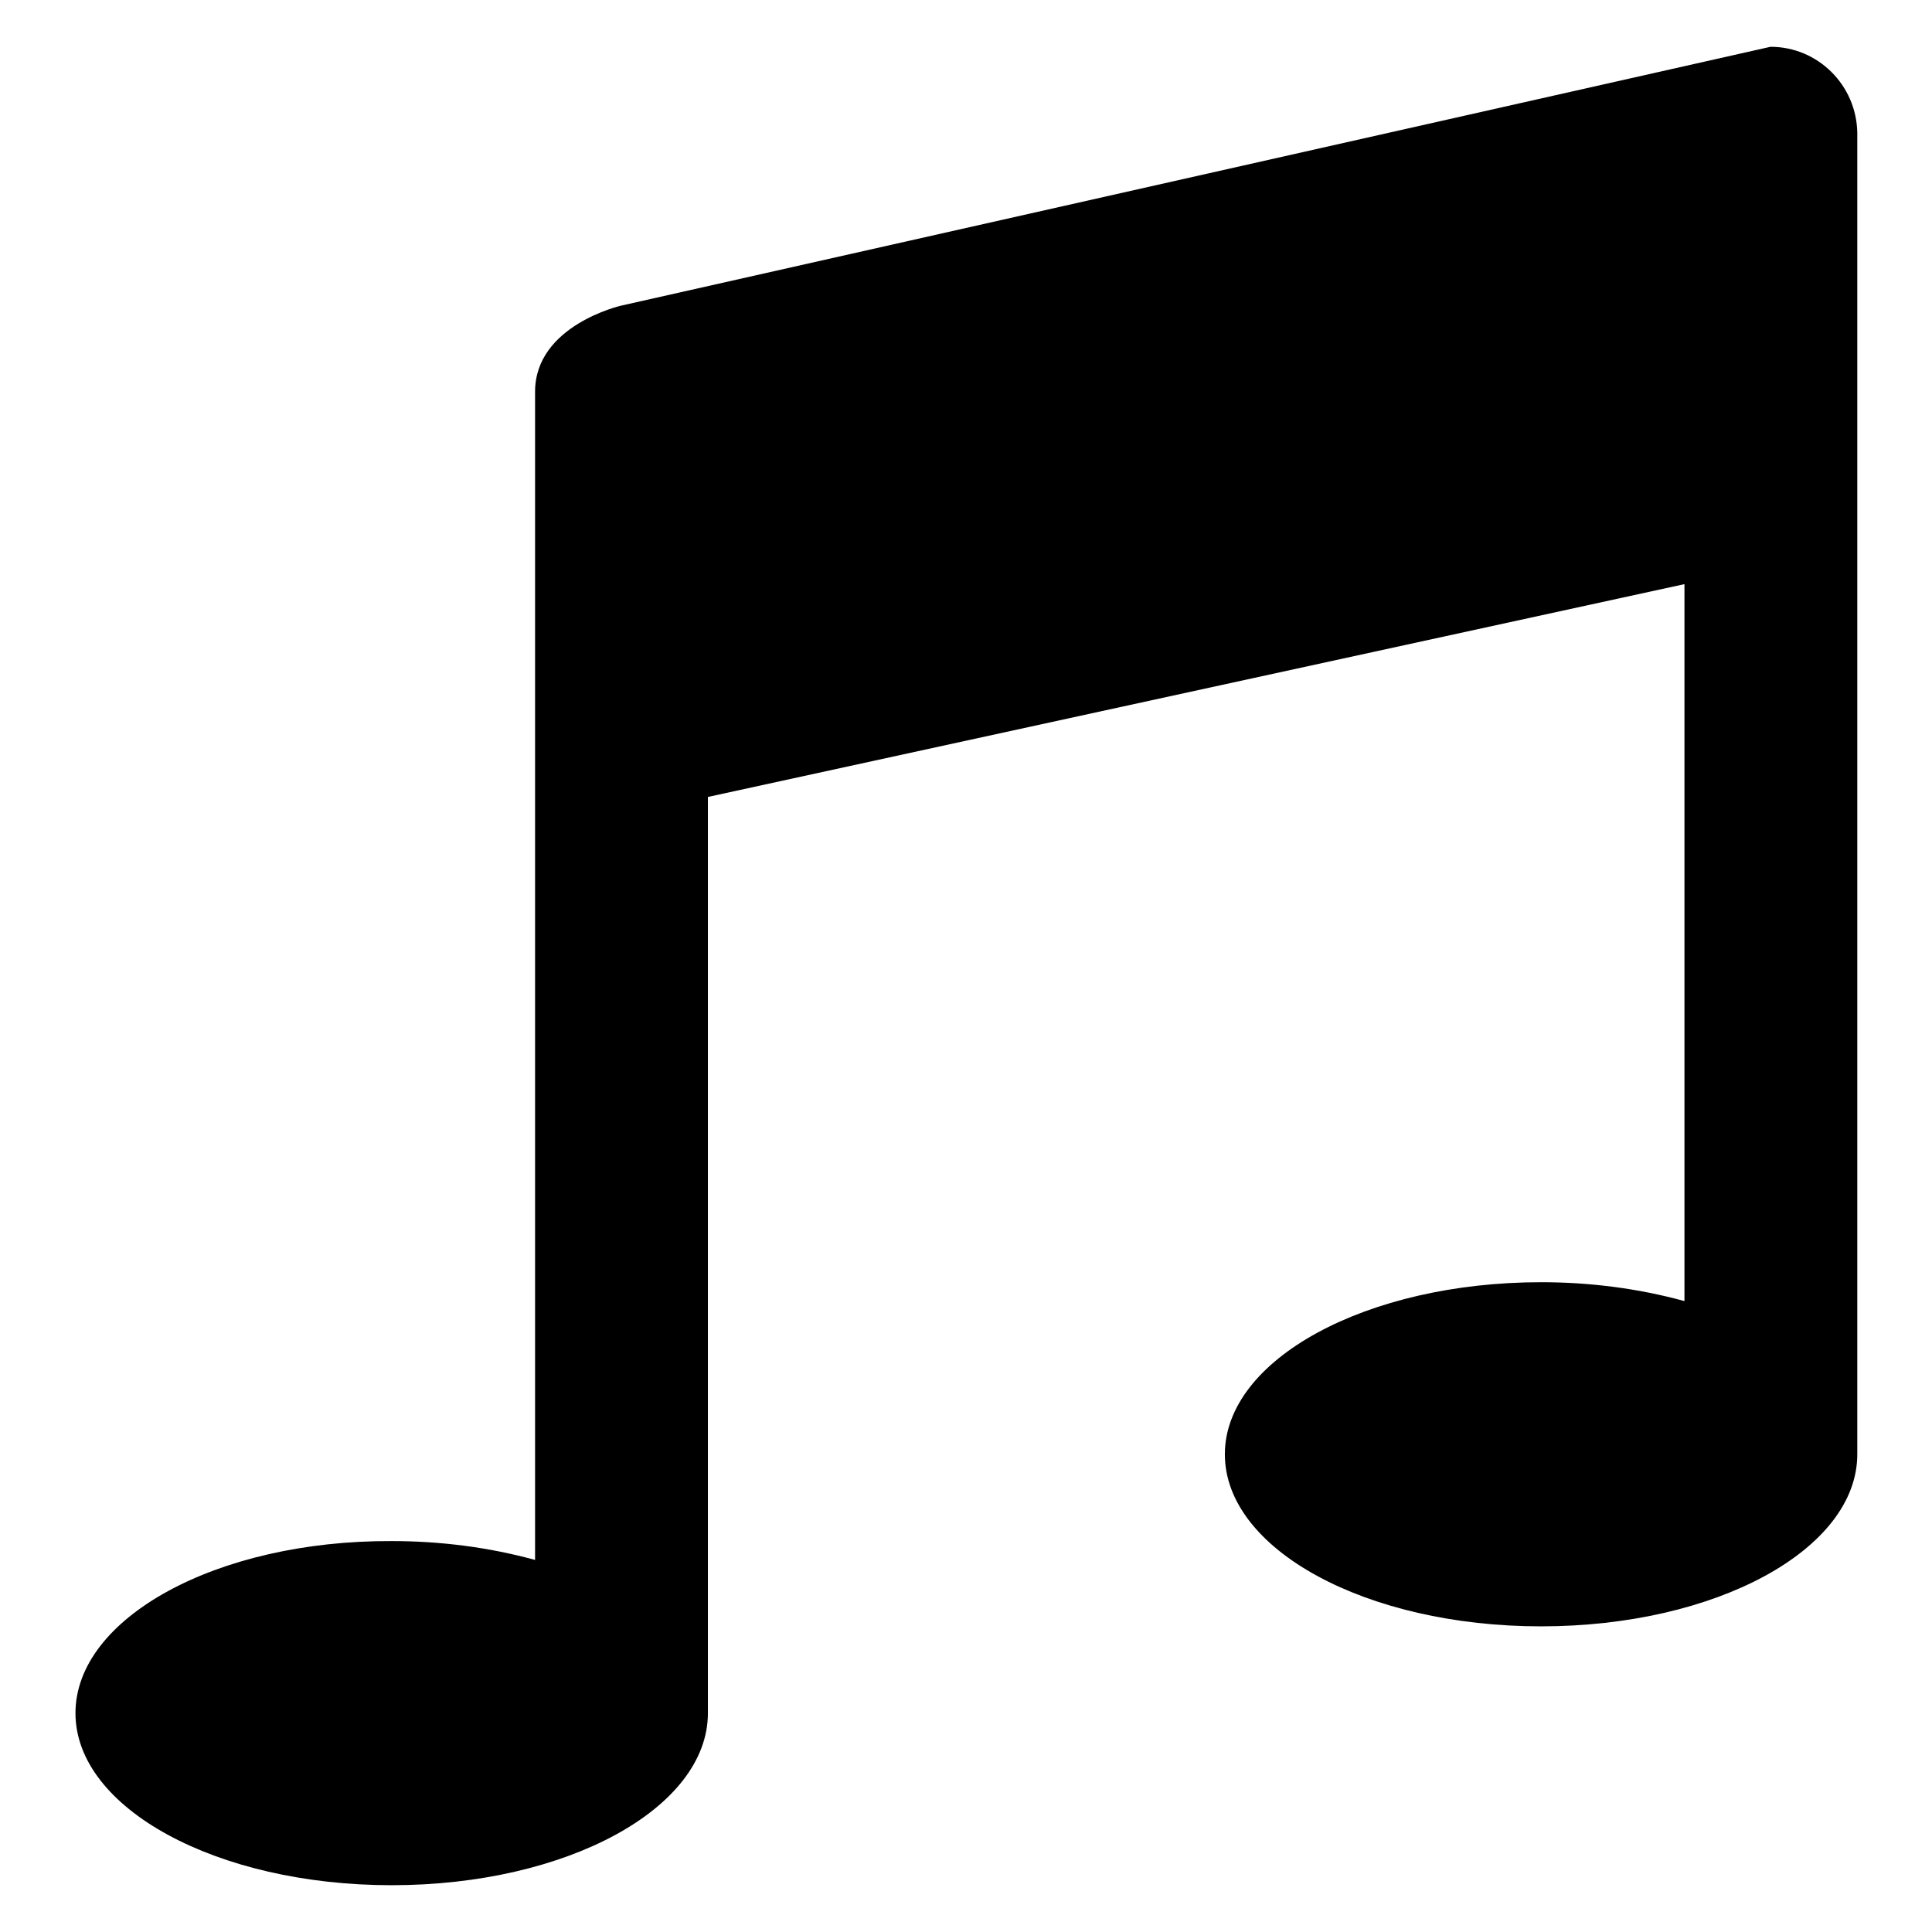 <?xml version="1.0" encoding="utf-8"?>
<!-- Svg Vector Icons : http://www.onlinewebfonts.com/icon -->
<!DOCTYPE svg PUBLIC "-//W3C//DTD SVG 1.1//EN" "http://www.w3.org/Graphics/SVG/1.1/DTD/svg11.dtd">
<svg version="1.1" xmlns="http://www.w3.org/2000/svg" xmlns:xlink="http://www.w3.org/1999/xlink" x="0px" y="0px" viewBox="0 0 256 256" enable-background="new 0 0 256 256" xml:space="preserve">
<g> <path fill="#000000" d="M234.6,6.2L82.3,40.5c0,0-11.4,2.6-11.4,11.4v154.8c-6.2-1.7-12.6-2.5-19-2.5C28.7,204.1,10,214.4,10,227 s18.7,22.8,41.9,22.8s41.9-10.2,41.9-22.8V105.6l129.4-28.2v95c-6.2-1.7-12.6-2.5-19-2.5c-23.1,0-41.9,10.2-41.9,22.8 s18.7,22.8,41.9,22.8s41.9-10.2,41.9-22.8V17.6C246,11.3,240.9,6.2,234.6,6.2z"/></g>
</svg>